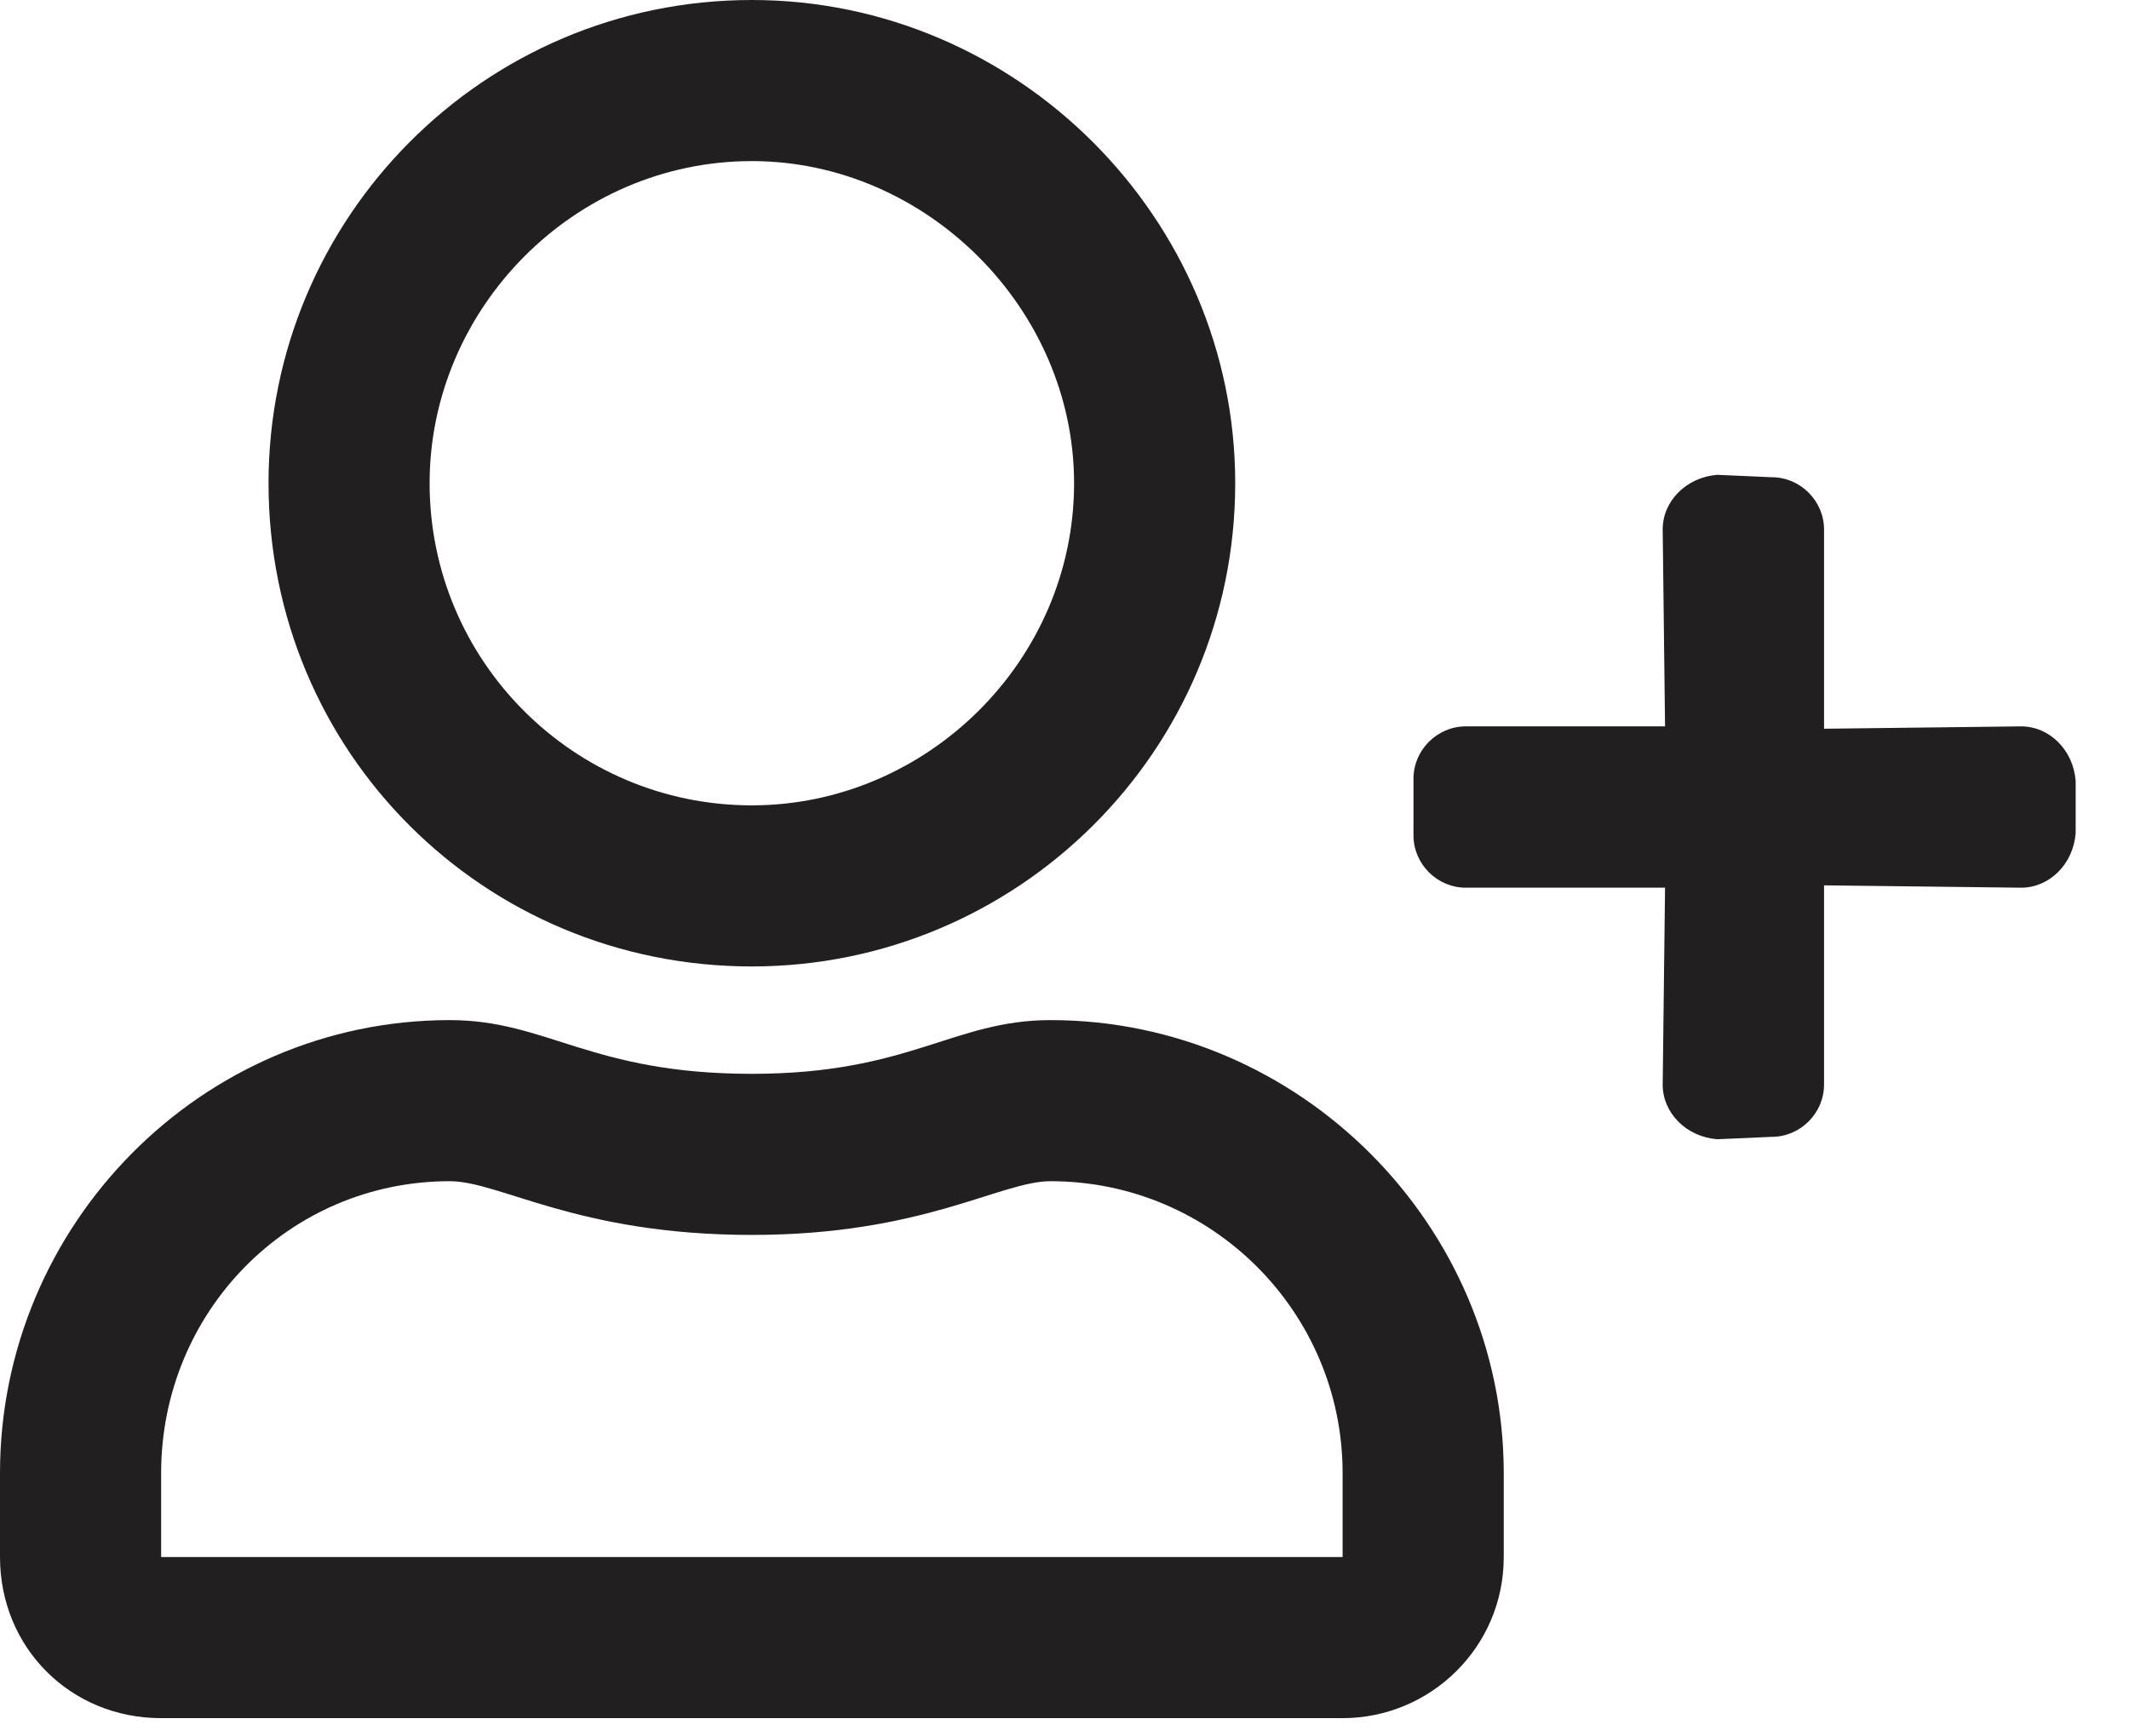 <svg width="38" height="31" viewBox="0 0 38 31" fill="none" xmlns="http://www.w3.org/2000/svg">
<path d="M13.42 17.254C18.153 17.254 22.047 13.42 22.047 8.627C22.047 3.894 18.153 0 13.42 0C8.627 0 4.793 3.894 4.793 8.627C4.793 13.42 8.627 17.254 13.42 17.254ZM13.42 2.876C16.535 2.876 19.171 5.512 19.171 8.627C19.171 11.802 16.535 14.378 13.42 14.378C10.245 14.378 7.668 11.802 7.668 8.627C7.668 5.512 10.245 2.876 13.42 2.876ZM18.752 18.212C17.014 18.212 16.236 19.171 13.42 19.171C10.544 19.171 9.765 18.212 8.028 18.212C3.595 18.212 0 21.867 0 26.3V27.798C0 29.416 1.258 30.674 2.876 30.674H23.964C25.522 30.674 26.84 29.416 26.84 27.798V26.3C26.84 21.867 23.185 18.212 18.752 18.212ZM23.964 27.798H2.876V26.3C2.876 23.425 5.152 21.088 8.028 21.088C8.927 21.088 10.305 22.047 13.42 22.047C16.475 22.047 17.853 21.088 18.752 21.088C21.628 21.088 23.964 23.425 23.964 26.3V27.798Z" fill="#221F20"/>
<path d="M36.074 15.848L32.557 15.806V19.364C32.557 19.873 32.134 20.296 31.625 20.296L30.651 20.339C30.101 20.296 29.677 19.873 29.677 19.364L29.719 15.848L26.161 15.848C25.652 15.848 25.229 15.425 25.229 14.916V13.9C25.229 13.391 25.652 12.968 26.161 12.968L29.719 12.968L29.677 9.452C29.677 8.943 30.101 8.52 30.651 8.477L31.625 8.52C32.134 8.52 32.557 8.943 32.557 9.452L32.557 13.01L36.074 12.968C36.582 12.968 37.006 13.391 37.048 13.942L37.048 14.874C37.006 15.425 36.582 15.848 36.074 15.848Z" fill="#221F20"/>
</svg>
